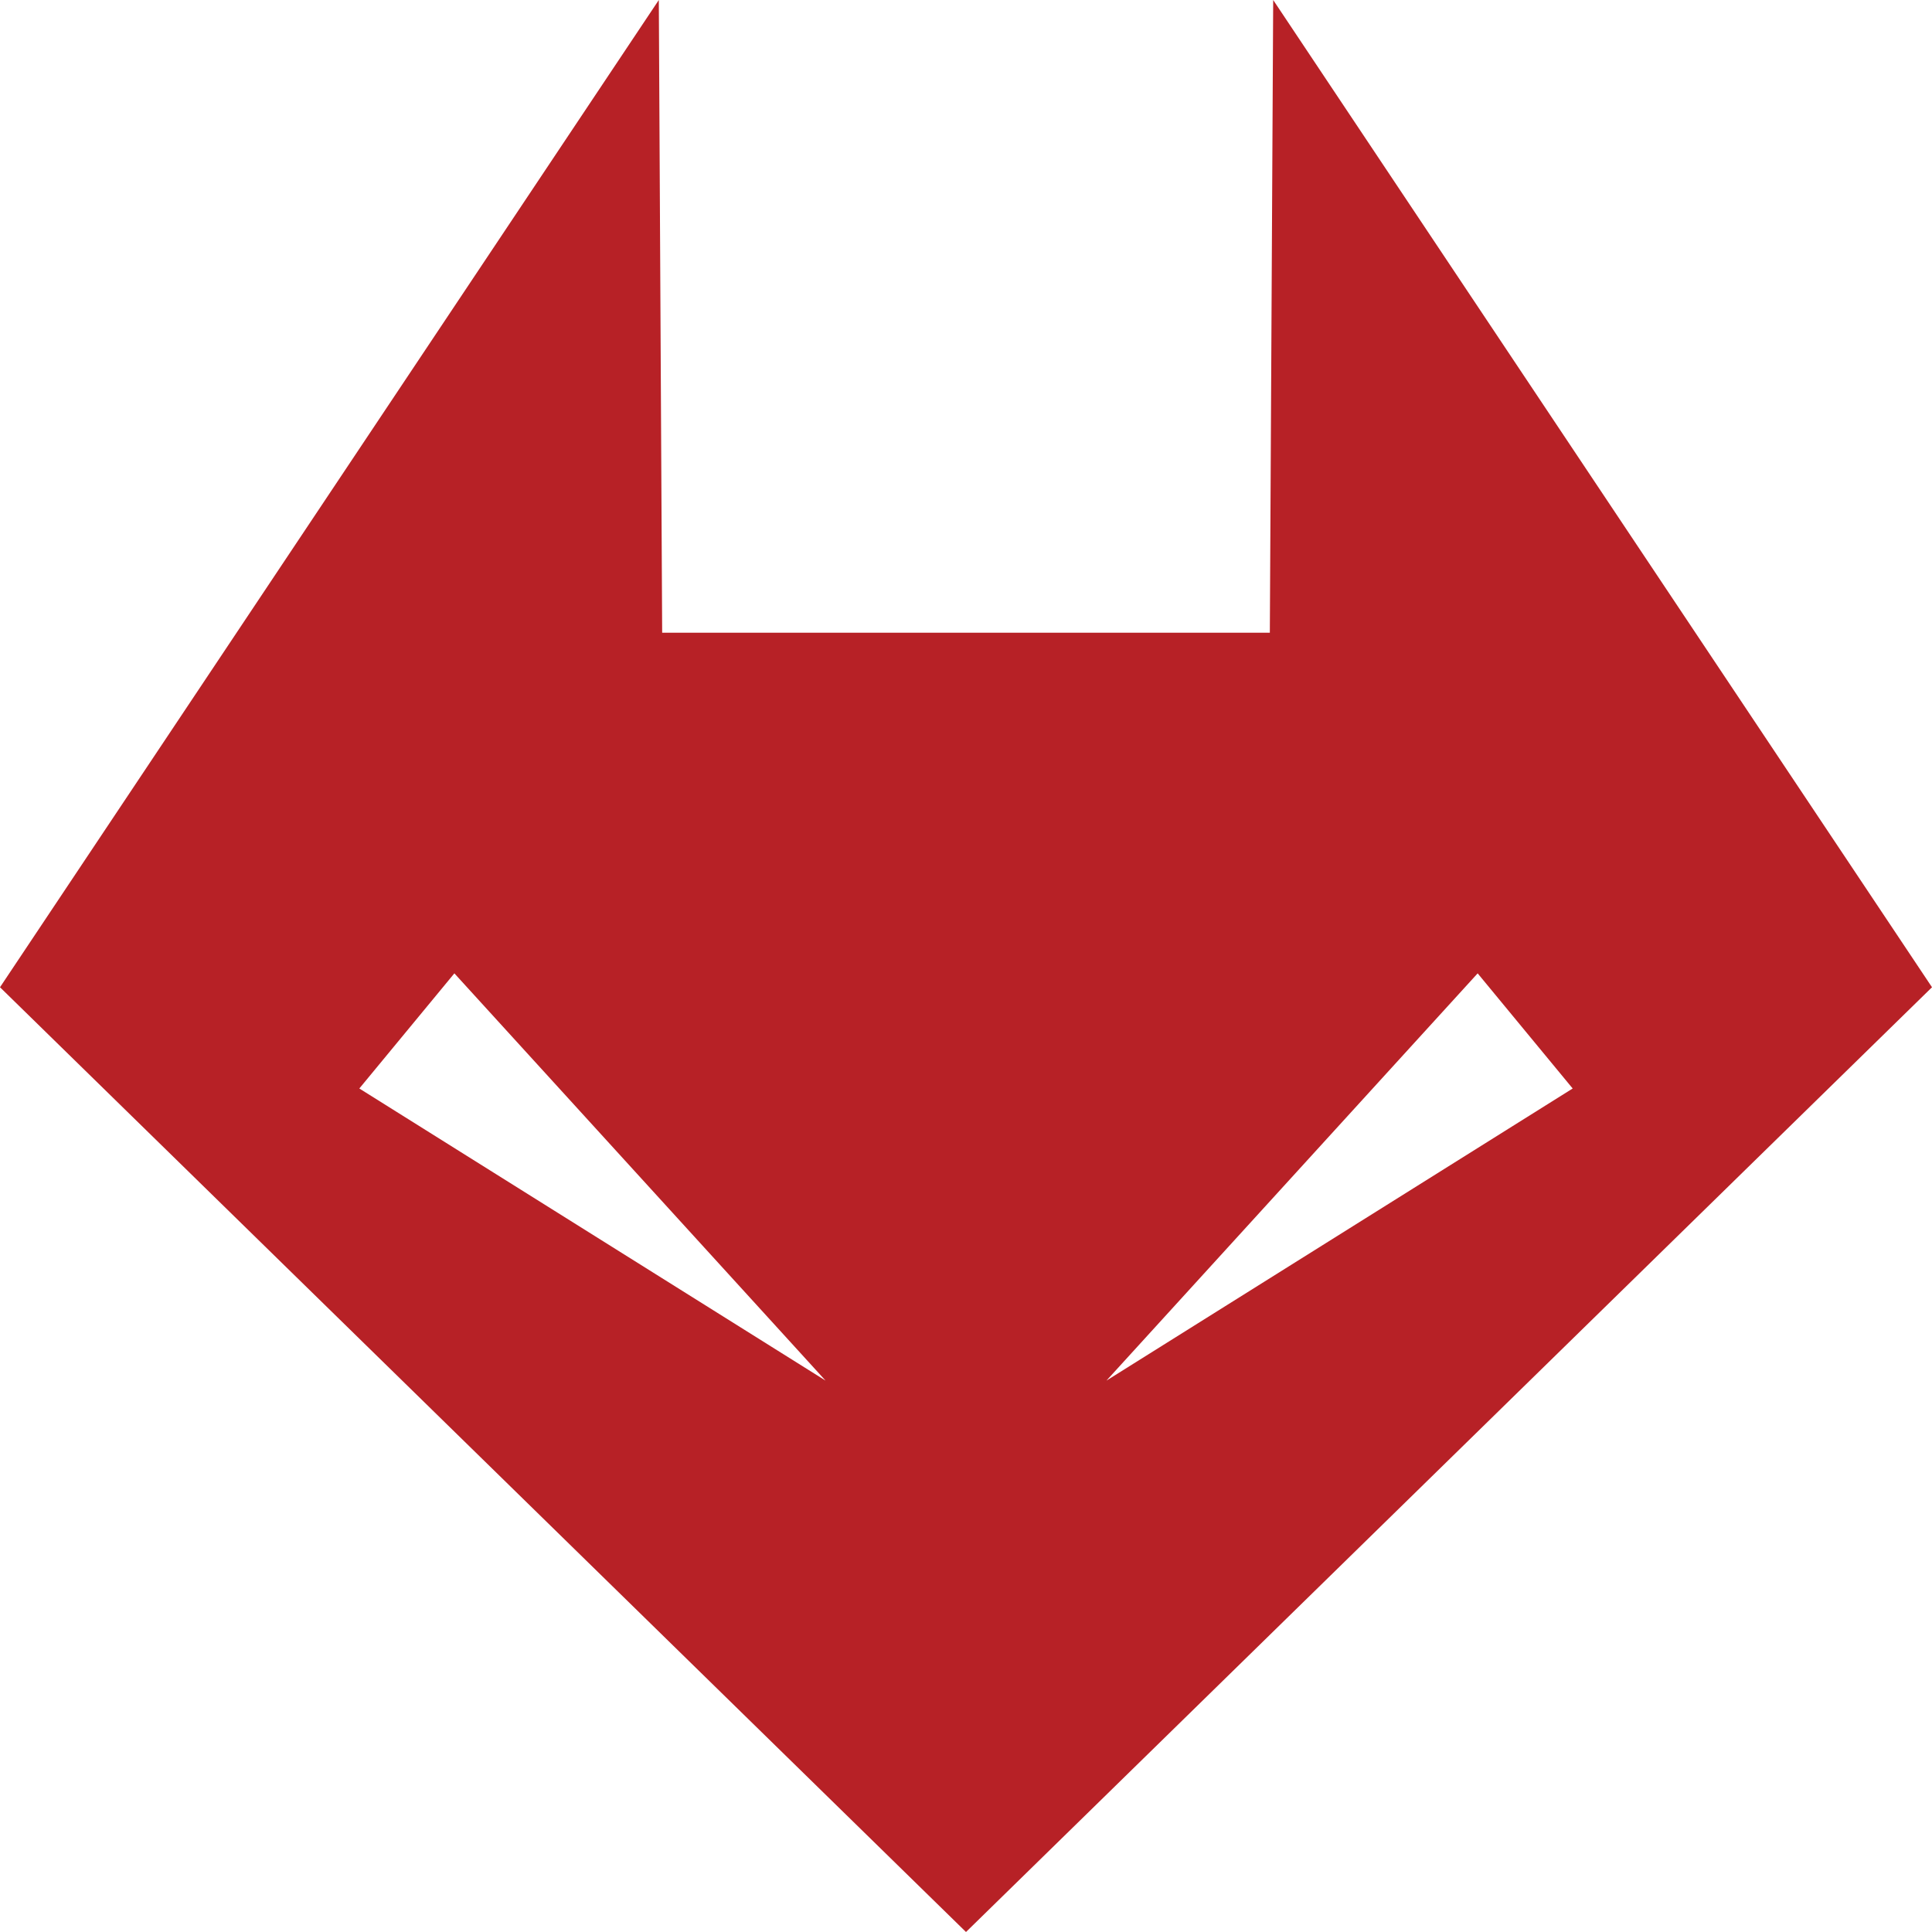<?xml version="1.0" encoding="UTF-8"?> <svg xmlns="http://www.w3.org/2000/svg" width="72" height="72" viewBox="0 0 72 72" fill="none"><path d="M47.448 0L47.323 23.58H24.677L24.552 0L0 36.792L36 72L72 36.792L47.448 0ZM13.391 40.565L16.933 36.274L30.766 51.451L13.391 40.565ZM55.068 36.274L58.609 40.565L41.234 51.451L55.068 36.274Z" fill="#B72126"></path></svg> 